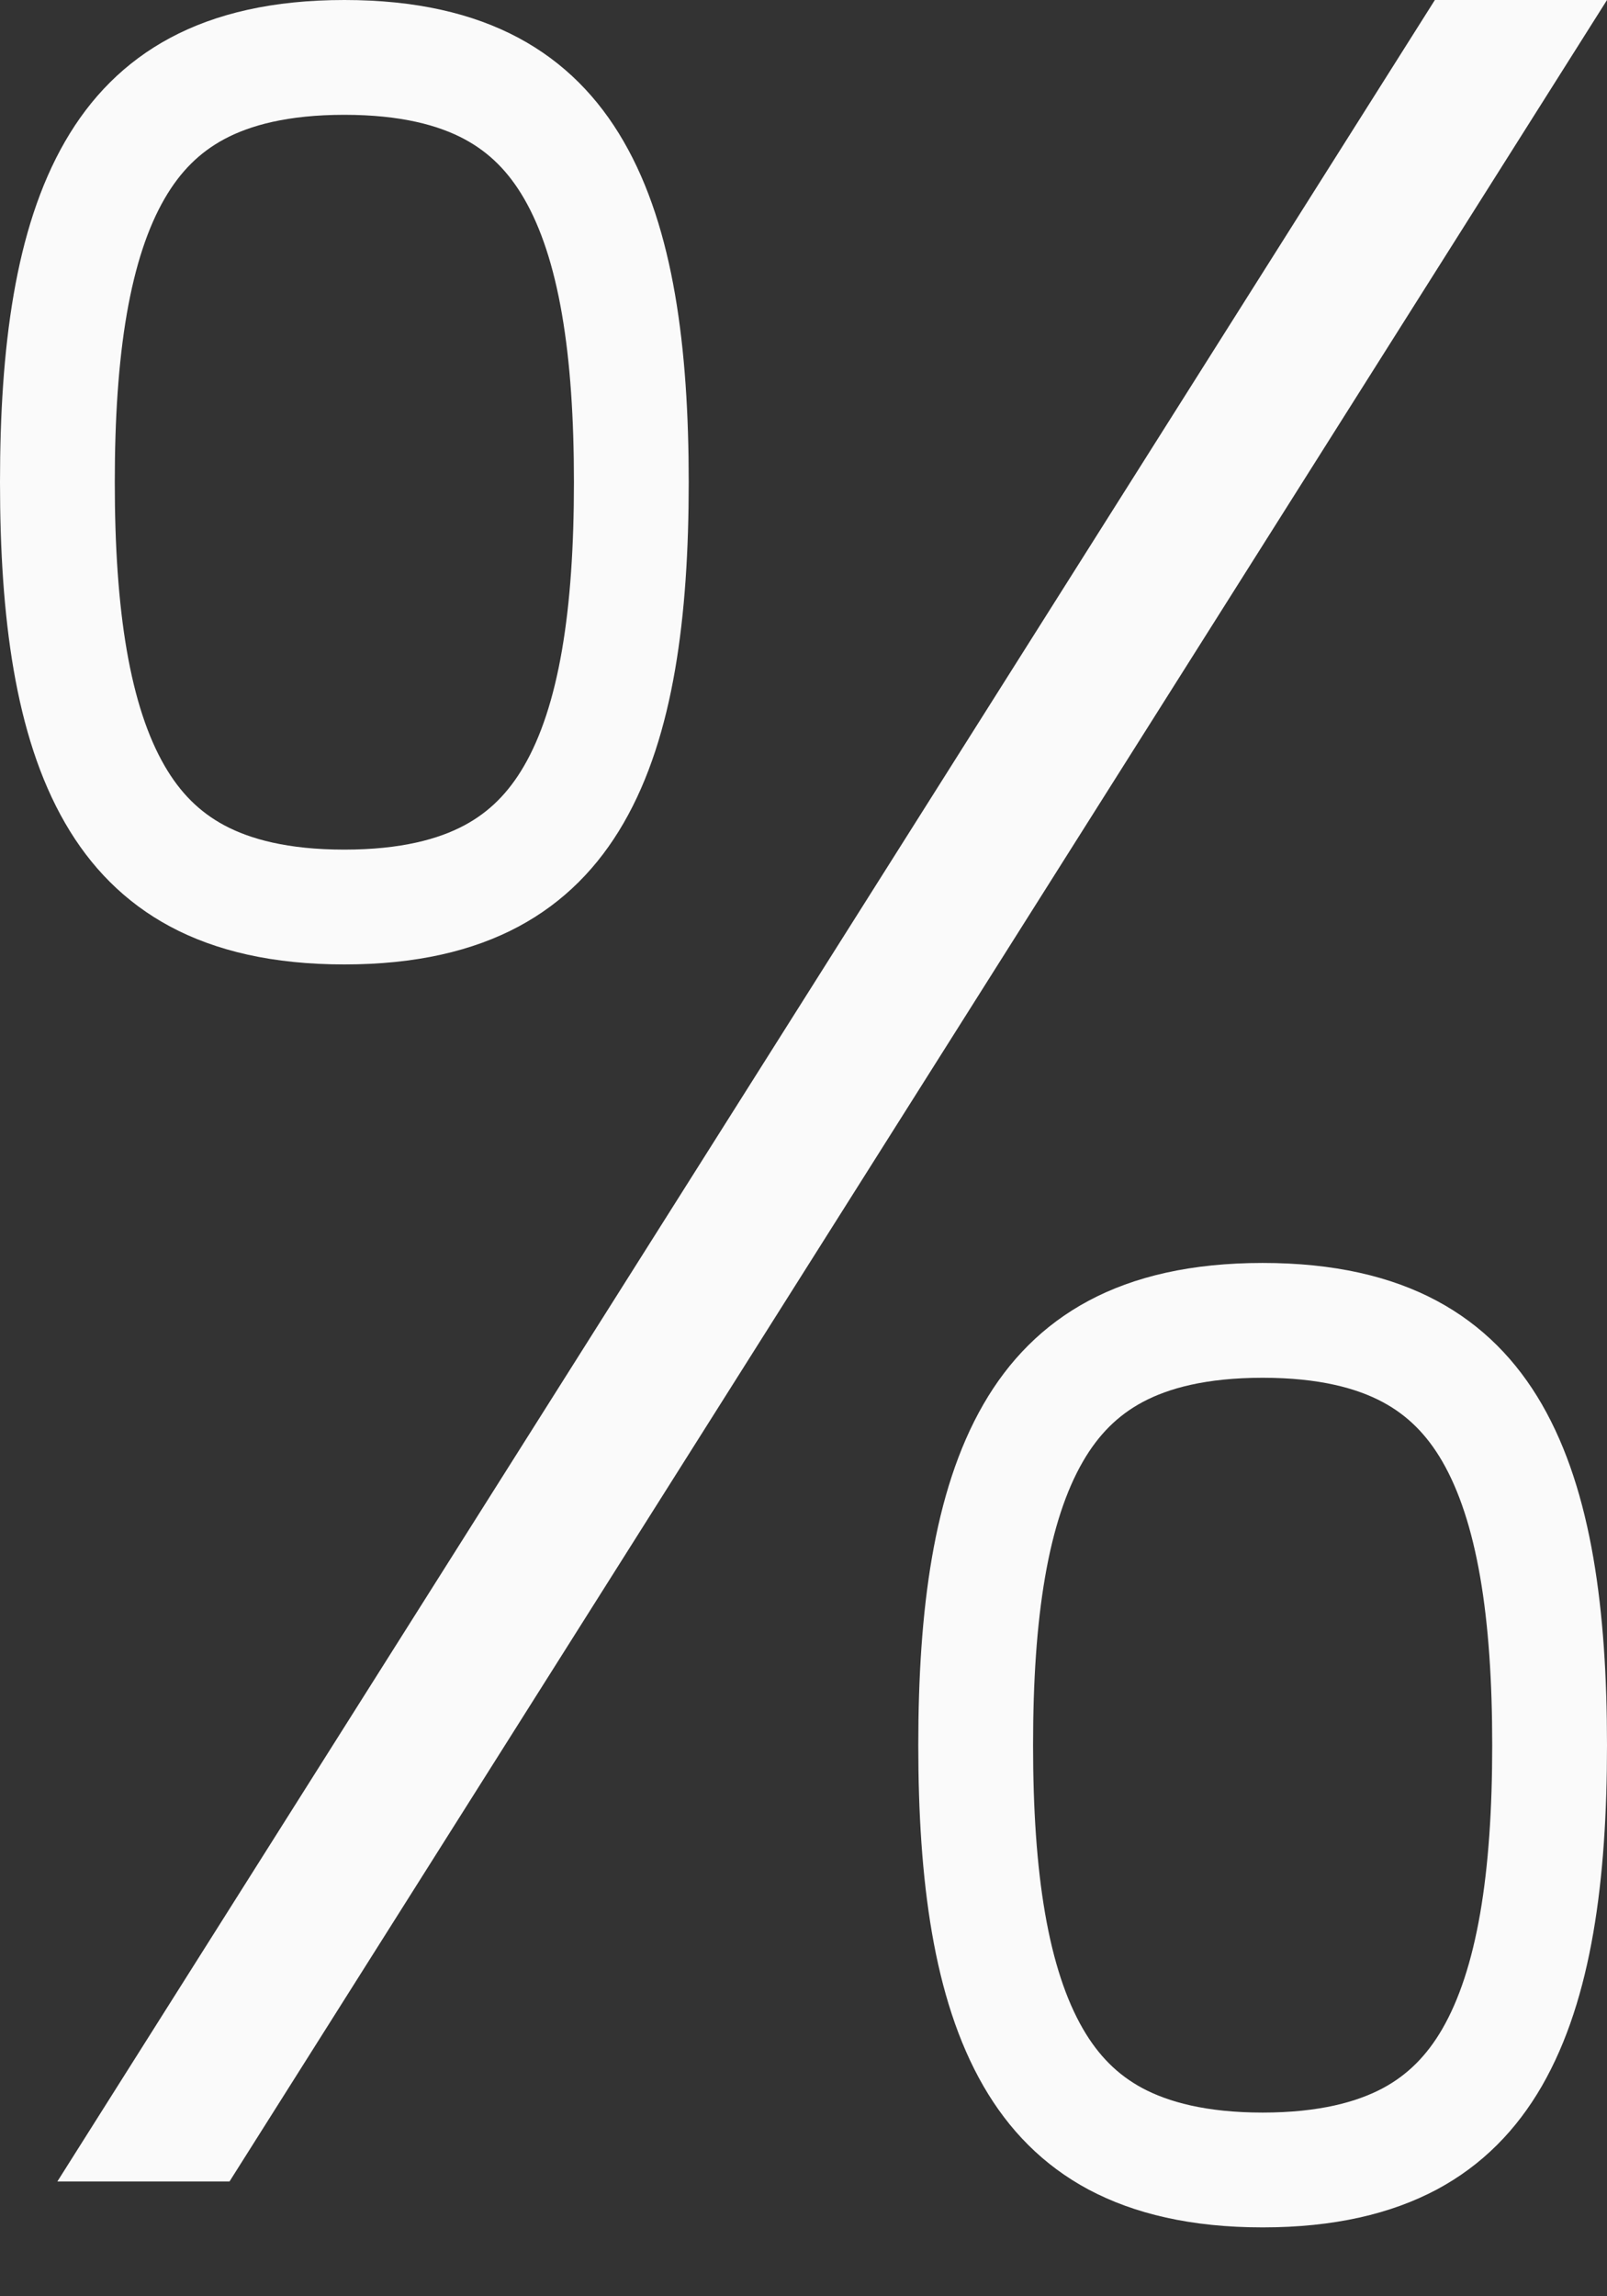 <?xml version="1.0" encoding="UTF-8"?> <svg xmlns="http://www.w3.org/2000/svg" width="14" height="20" viewBox="0 0 14 20" fill="none"><rect x="0" y="0" width="14" height="20" fill="#333333" stroke="none"/><path d="M5.5 4.2C5.5 5.345 5.369 6.281 4.999 6.92C4.821 7.228 4.588 7.465 4.282 7.629C3.972 7.795 3.559 7.9 3 7.9C2.441 7.9 2.028 7.795 1.718 7.629C1.412 7.465 1.179 7.228 1.001 6.92C0.631 6.281 0.5 5.345 0.5 4.2C0.5 3.055 0.631 2.119 1.001 1.48C1.179 1.172 1.412 0.935 1.718 0.771C2.028 0.605 2.441 0.5 3 0.5C3.559 0.5 3.972 0.605 4.282 0.771C4.588 0.935 4.821 1.172 4.999 1.48C5.369 2.119 5.5 3.055 5.5 4.2ZM13.5 15.2C13.5 16.345 13.368 17.28 12.999 17.92C12.821 18.228 12.588 18.465 12.282 18.629C11.972 18.794 11.559 18.9 11 18.9C10.441 18.9 10.028 18.794 9.718 18.629C9.412 18.465 9.179 18.228 9.001 17.92C8.631 17.28 8.5 16.345 8.5 15.2C8.5 14.055 8.631 13.12 9.001 12.48C9.179 12.172 9.412 11.935 9.718 11.771C10.028 11.605 10.441 11.5 11 11.5C11.559 11.5 11.972 11.605 12.282 11.771C12.588 11.935 12.821 12.172 12.999 12.48C13.368 13.12 13.5 14.055 13.5 15.2ZM1.407 18.5L12.776 0.5H13.093L1.724 18.5H1.407Z" stroke="#FAFAFA"></path></svg> 